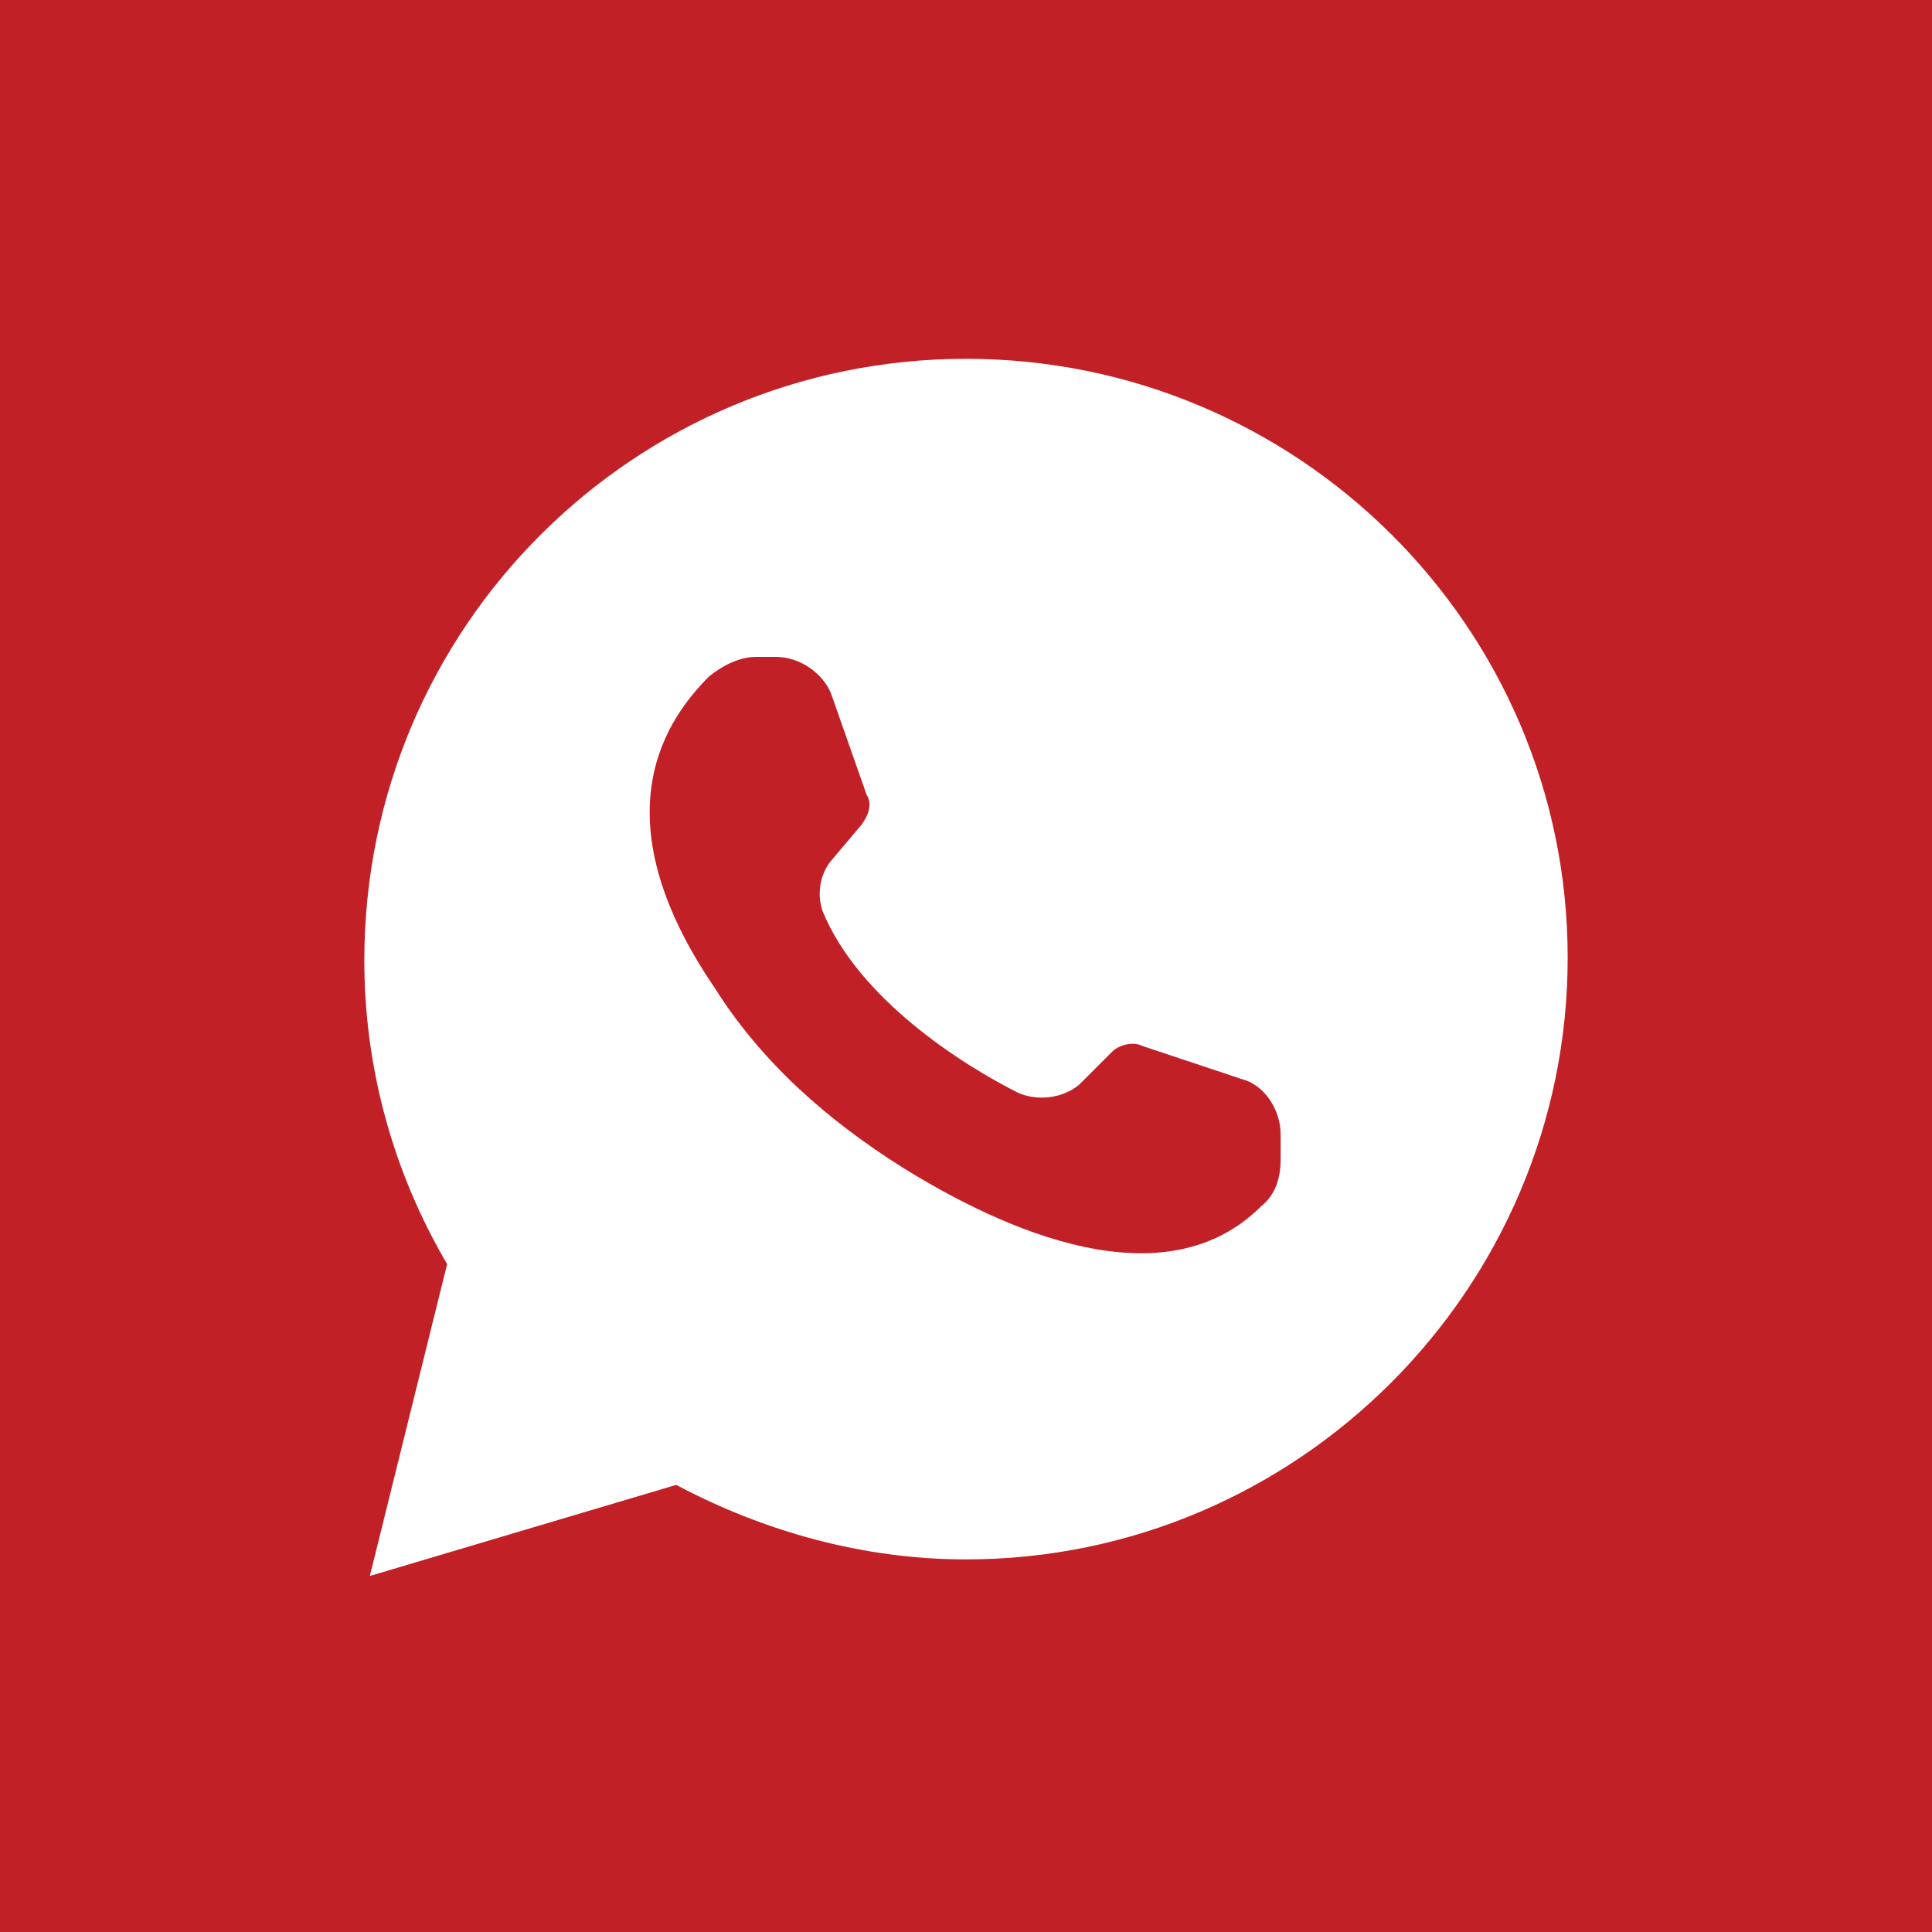 <?xml version="1.0" encoding="utf-8"?>
<!-- Generator: Adobe Illustrator 19.0.0, SVG Export Plug-In . SVG Version: 6.00 Build 0)  -->
<svg version="1.1" id="Layer_1" xmlns="http://www.w3.org/2000/svg" xmlns:xlink="http://www.w3.org/1999/xlink" x="0px" y="0px"
	 viewBox="-270 362 70 70" style="enable-background:new -270 362 70 70;" xml:space="preserve">
<style type="text/css">
	.st0{fill:#C22027;}
	.st1{fill:#FFFFFF;}
</style>
<rect id="XMLID_46_" x="-270" y="362" class="st0" width="70" height="70"/>
<path class="st1" d="M-245.5,415.8c3.2,1.7,6.8,2.7,10.5,2.7c12,0,21.8-9.8,21.8-21.8c0-12-9.8-21.7-21.8-21.7s-21.8,9.7-21.8,21.8
	c0,3.8,1,7.6,3,11l-2.8,11.3L-245.5,415.8z M-244.3,386.5c0.5-0.4,1.1-0.7,1.7-0.7h0.7c0.9,0,1.7,0.6,2,1.3l1.3,3.7
	c0.2,0.3,0.1,0.7-0.2,1.1l-1.1,1.3c-0.4,0.5-0.5,1.2-0.3,1.8c1.3,3.2,5.1,5.6,7.1,6.6c0.7,0.3,1.6,0.2,2.2-0.3l1.2-1.2
	c0.2-0.2,0.7-0.4,1.1-0.2l3.6,1.2c0.8,0.2,1.4,1.1,1.4,2v0.9c0,0.7-0.2,1.3-0.7,1.7c-3.5,3.5-9.3,0.9-13-1.4
	c-2.7-1.7-5.1-3.8-6.8-6.5C-248.4,391.5-245.8,388-244.3,386.5L-244.3,386.5z"/>
</svg>
